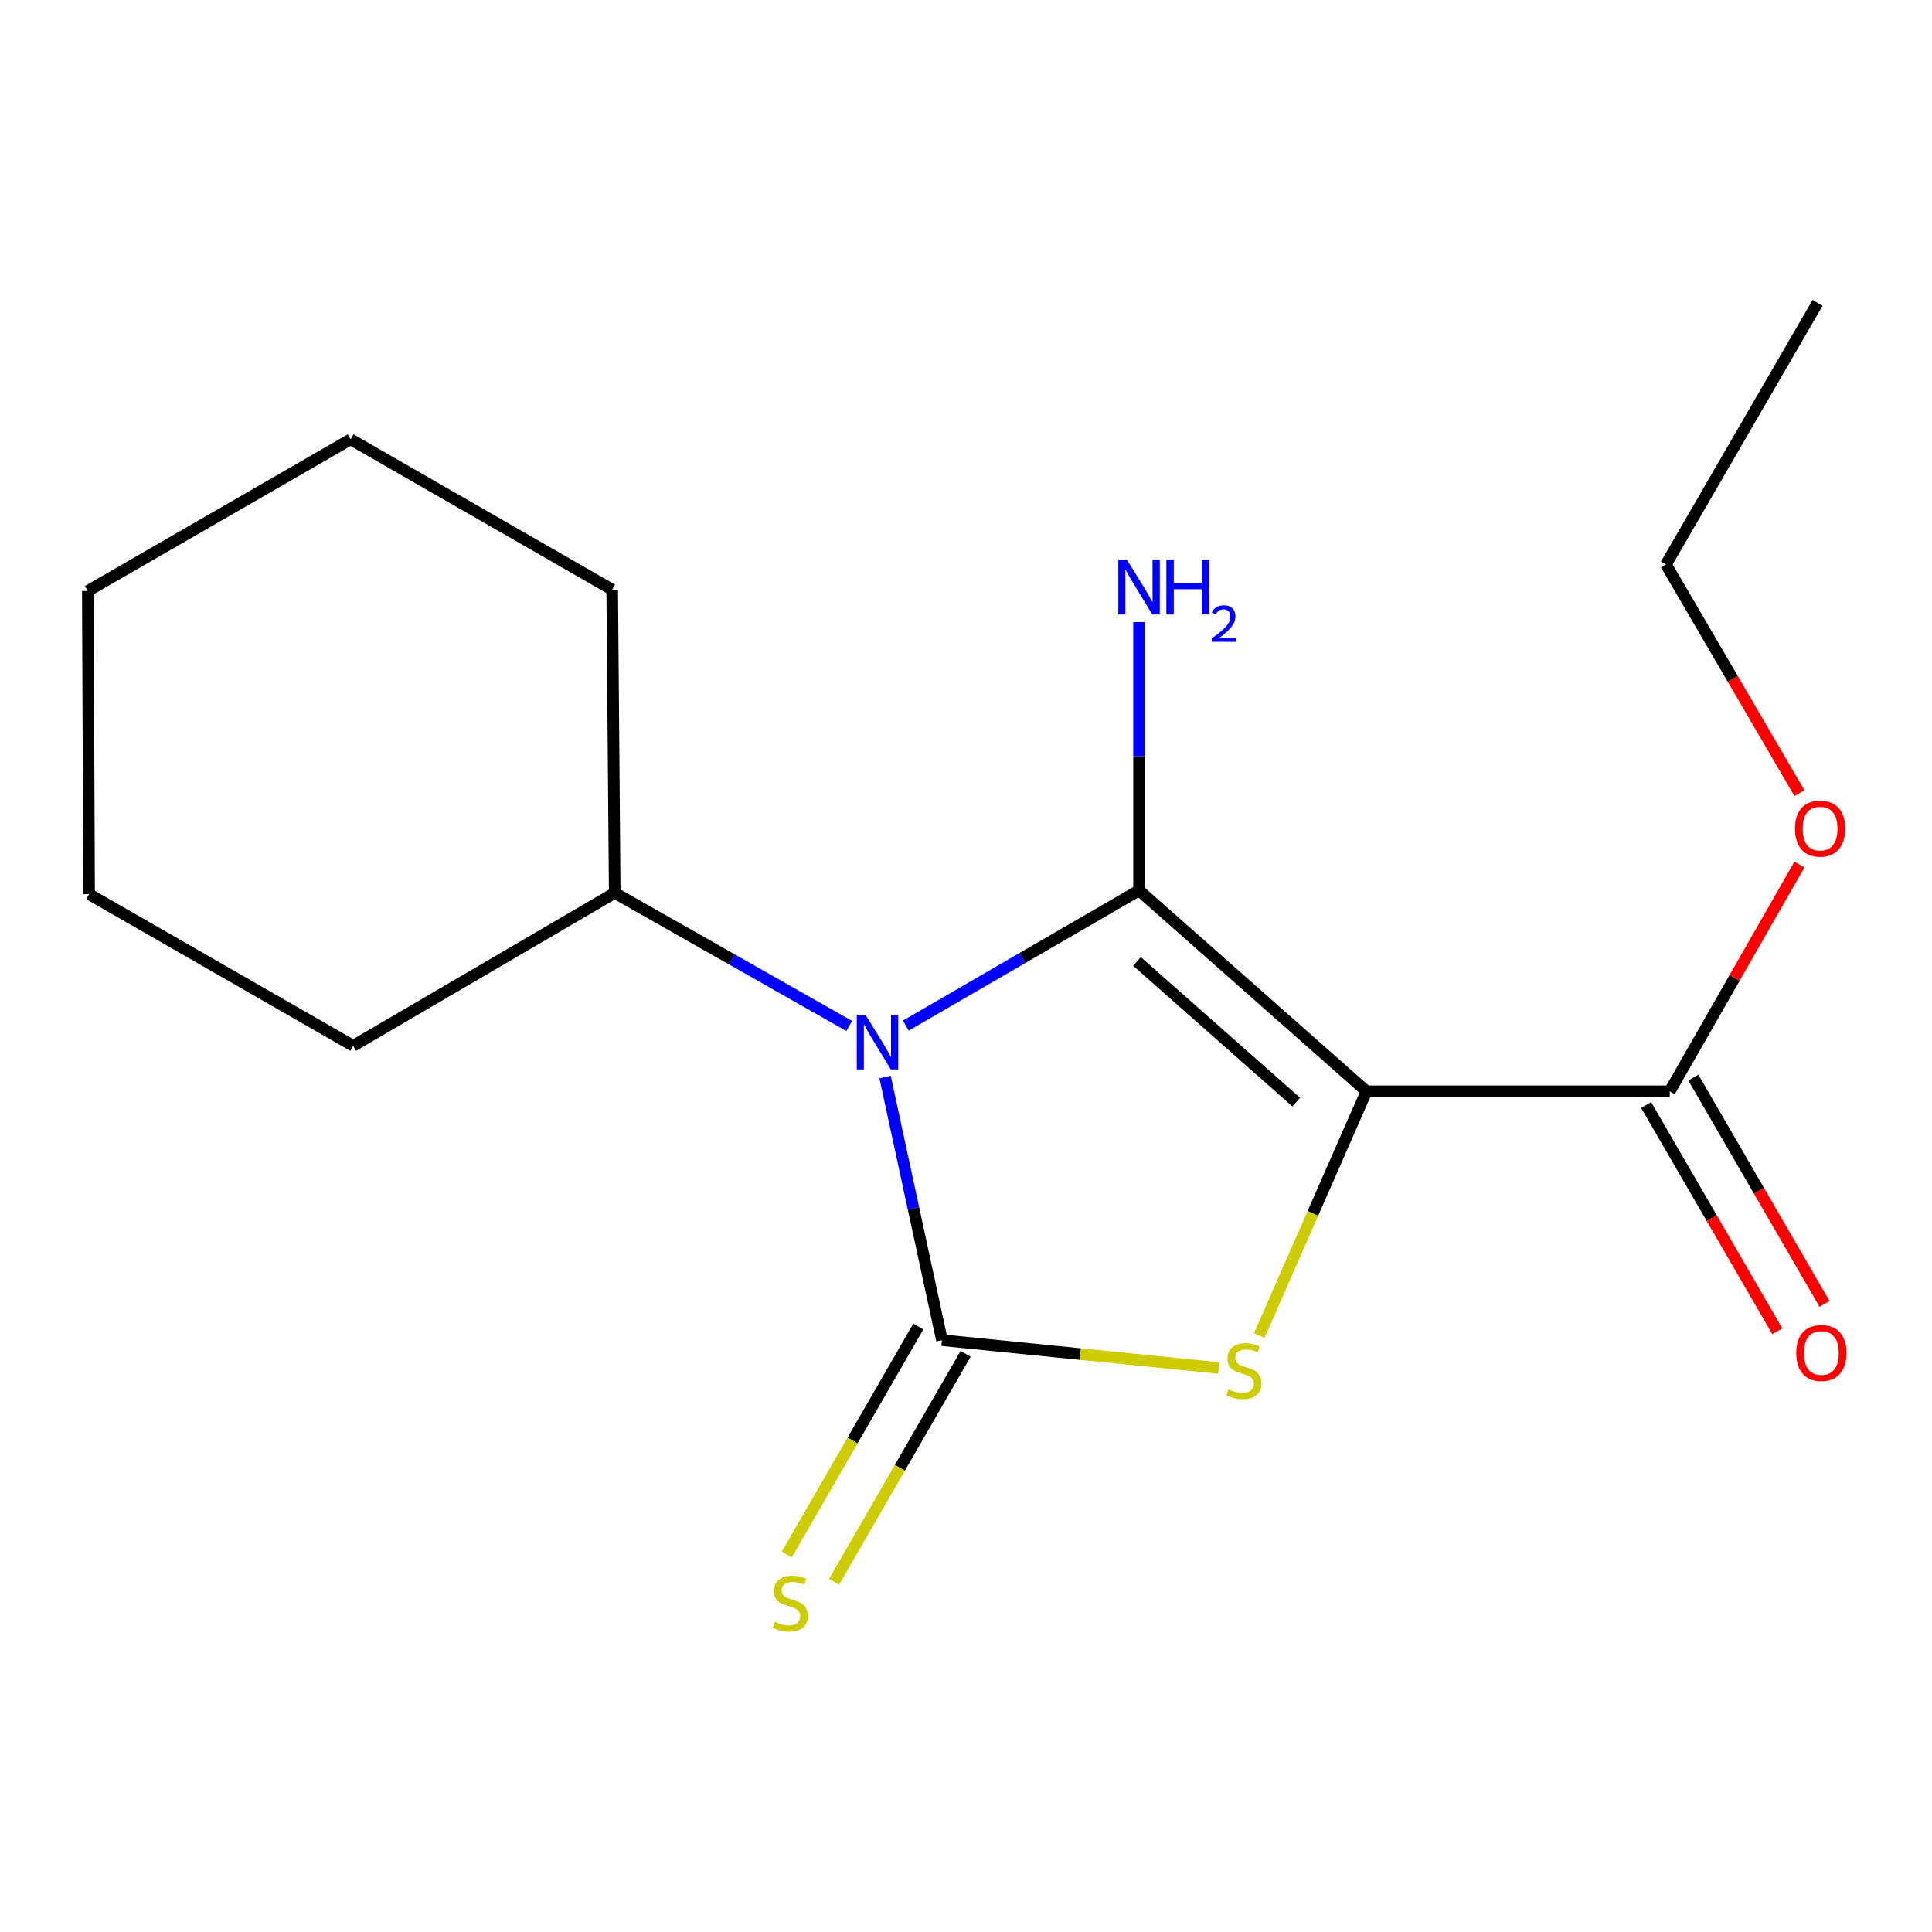 <?xml version='1.0' encoding='iso-8859-1'?>
<svg version='1.1' baseProfile='full'
              xmlns='http://www.w3.org/2000/svg'
                      xmlns:rdkit='http://www.rdkit.org/xml'
                      xmlns:xlink='http://www.w3.org/1999/xlink'
                  xml:space='preserve'
width='1000px' height='1000px' viewBox='0 0 1000 1000'>
<!-- END OF HEADER -->
<rect style='opacity:1.0;fill:#FFFFFF;stroke:none' width='1000' height='1000' x='0' y='0'> </rect>
<path class='bond-0' d='M 468.848,530.856 L 529.208,495.859' style='fill:none;fill-rule:evenodd;stroke:#0000FF;stroke-width:6px;stroke-linecap:butt;stroke-linejoin:miter;stroke-opacity:1' />
<path class='bond-0' d='M 529.208,495.859 L 589.569,460.862' style='fill:none;fill-rule:evenodd;stroke:#000000;stroke-width:6px;stroke-linecap:butt;stroke-linejoin:miter;stroke-opacity:1' />
<path class='bond-2' d='M 458.111,557.458 L 472.835,625.567' style='fill:none;fill-rule:evenodd;stroke:#0000FF;stroke-width:6px;stroke-linecap:butt;stroke-linejoin:miter;stroke-opacity:1' />
<path class='bond-2' d='M 472.835,625.567 L 487.56,693.675' style='fill:none;fill-rule:evenodd;stroke:#000000;stroke-width:6px;stroke-linecap:butt;stroke-linejoin:miter;stroke-opacity:1' />
<path class='bond-6' d='M 439.546,531.038 L 378.863,496.602' style='fill:none;fill-rule:evenodd;stroke:#0000FF;stroke-width:6px;stroke-linecap:butt;stroke-linejoin:miter;stroke-opacity:1' />
<path class='bond-6' d='M 378.863,496.602 L 318.179,462.165' style='fill:none;fill-rule:evenodd;stroke:#000000;stroke-width:6px;stroke-linecap:butt;stroke-linejoin:miter;stroke-opacity:1' />
<path class='bond-1' d='M 589.569,460.862 L 707.294,564.849' style='fill:none;fill-rule:evenodd;stroke:#000000;stroke-width:6px;stroke-linecap:butt;stroke-linejoin:miter;stroke-opacity:1' />
<path class='bond-1' d='M 588.518,497.642 L 670.926,570.433' style='fill:none;fill-rule:evenodd;stroke:#000000;stroke-width:6px;stroke-linecap:butt;stroke-linejoin:miter;stroke-opacity:1' />
<path class='bond-7' d='M 589.569,460.862 L 589.569,391.423' style='fill:none;fill-rule:evenodd;stroke:#000000;stroke-width:6px;stroke-linecap:butt;stroke-linejoin:miter;stroke-opacity:1' />
<path class='bond-7' d='M 589.569,391.423 L 589.569,321.984' style='fill:none;fill-rule:evenodd;stroke:#0000FF;stroke-width:6px;stroke-linecap:butt;stroke-linejoin:miter;stroke-opacity:1' />
<path class='bond-4' d='M 707.294,564.849 L 864.256,564.849' style='fill:none;fill-rule:evenodd;stroke:#000000;stroke-width:6px;stroke-linecap:butt;stroke-linejoin:miter;stroke-opacity:1' />
<path class='bond-17' d='M 707.294,564.849 L 679.536,628.08' style='fill:none;fill-rule:evenodd;stroke:#000000;stroke-width:6px;stroke-linecap:butt;stroke-linejoin:miter;stroke-opacity:1' />
<path class='bond-17' d='M 679.536,628.08 L 651.778,691.31' style='fill:none;fill-rule:evenodd;stroke:#CCCC00;stroke-width:6px;stroke-linecap:butt;stroke-linejoin:miter;stroke-opacity:1' />
<path class='bond-3' d='M 487.56,693.675 L 559.2,700.872' style='fill:none;fill-rule:evenodd;stroke:#000000;stroke-width:6px;stroke-linecap:butt;stroke-linejoin:miter;stroke-opacity:1' />
<path class='bond-3' d='M 559.2,700.872 L 630.84,708.069' style='fill:none;fill-rule:evenodd;stroke:#CCCC00;stroke-width:6px;stroke-linecap:butt;stroke-linejoin:miter;stroke-opacity:1' />
<path class='bond-5' d='M 475.321,686.613 L 441.283,745.606' style='fill:none;fill-rule:evenodd;stroke:#000000;stroke-width:6px;stroke-linecap:butt;stroke-linejoin:miter;stroke-opacity:1' />
<path class='bond-5' d='M 441.283,745.606 L 407.244,804.599' style='fill:none;fill-rule:evenodd;stroke:#CCCC00;stroke-width:6px;stroke-linecap:butt;stroke-linejoin:miter;stroke-opacity:1' />
<path class='bond-5' d='M 499.8,700.737 L 465.762,759.73' style='fill:none;fill-rule:evenodd;stroke:#000000;stroke-width:6px;stroke-linecap:butt;stroke-linejoin:miter;stroke-opacity:1' />
<path class='bond-5' d='M 465.762,759.73 L 431.724,818.723' style='fill:none;fill-rule:evenodd;stroke:#CCCC00;stroke-width:6px;stroke-linecap:butt;stroke-linejoin:miter;stroke-opacity:1' />
<path class='bond-8' d='M 852.031,571.936 L 885.983,630.507' style='fill:none;fill-rule:evenodd;stroke:#000000;stroke-width:6px;stroke-linecap:butt;stroke-linejoin:miter;stroke-opacity:1' />
<path class='bond-8' d='M 885.983,630.507 L 919.935,689.077' style='fill:none;fill-rule:evenodd;stroke:#FF0000;stroke-width:6px;stroke-linecap:butt;stroke-linejoin:miter;stroke-opacity:1' />
<path class='bond-8' d='M 876.481,557.763 L 910.434,616.333' style='fill:none;fill-rule:evenodd;stroke:#000000;stroke-width:6px;stroke-linecap:butt;stroke-linejoin:miter;stroke-opacity:1' />
<path class='bond-8' d='M 910.434,616.333 L 944.386,674.904' style='fill:none;fill-rule:evenodd;stroke:#FF0000;stroke-width:6px;stroke-linecap:butt;stroke-linejoin:miter;stroke-opacity:1' />
<path class='bond-9' d='M 864.256,564.849 L 897.821,506.172' style='fill:none;fill-rule:evenodd;stroke:#000000;stroke-width:6px;stroke-linecap:butt;stroke-linejoin:miter;stroke-opacity:1' />
<path class='bond-9' d='M 897.821,506.172 L 931.386,447.495' style='fill:none;fill-rule:evenodd;stroke:#FF0000;stroke-width:6px;stroke-linecap:butt;stroke-linejoin:miter;stroke-opacity:1' />
<path class='bond-10' d='M 318.179,462.165 L 182.806,541.314' style='fill:none;fill-rule:evenodd;stroke:#000000;stroke-width:6px;stroke-linecap:butt;stroke-linejoin:miter;stroke-opacity:1' />
<path class='bond-11' d='M 318.179,462.165 L 316.876,305.204' style='fill:none;fill-rule:evenodd;stroke:#000000;stroke-width:6px;stroke-linecap:butt;stroke-linejoin:miter;stroke-opacity:1' />
<path class='bond-12' d='M 931.402,410.54 L 896.848,351.34' style='fill:none;fill-rule:evenodd;stroke:#FF0000;stroke-width:6px;stroke-linecap:butt;stroke-linejoin:miter;stroke-opacity:1' />
<path class='bond-12' d='M 896.848,351.34 L 862.294,292.14' style='fill:none;fill-rule:evenodd;stroke:#000000;stroke-width:6px;stroke-linecap:butt;stroke-linejoin:miter;stroke-opacity:1' />
<path class='bond-14' d='M 182.806,541.314 L 46.114,462.825' style='fill:none;fill-rule:evenodd;stroke:#000000;stroke-width:6px;stroke-linecap:butt;stroke-linejoin:miter;stroke-opacity:1' />
<path class='bond-15' d='M 316.876,305.204 L 181.487,227.406' style='fill:none;fill-rule:evenodd;stroke:#000000;stroke-width:6px;stroke-linecap:butt;stroke-linejoin:miter;stroke-opacity:1' />
<path class='bond-13' d='M 862.294,292.14 L 940.767,156.767' style='fill:none;fill-rule:evenodd;stroke:#000000;stroke-width:6px;stroke-linecap:butt;stroke-linejoin:miter;stroke-opacity:1' />
<path class='bond-18' d='M 46.114,462.825 L 45.455,305.879' style='fill:none;fill-rule:evenodd;stroke:#000000;stroke-width:6px;stroke-linecap:butt;stroke-linejoin:miter;stroke-opacity:1' />
<path class='bond-16' d='M 181.487,227.406 L 45.455,305.879' style='fill:none;fill-rule:evenodd;stroke:#000000;stroke-width:6px;stroke-linecap:butt;stroke-linejoin:miter;stroke-opacity:1' />
<path  class='atom-0' d='M 447.936 525.191
L 457.216 540.191
Q 458.136 541.671, 459.616 544.351
Q 461.096 547.031, 461.176 547.191
L 461.176 525.191
L 464.936 525.191
L 464.936 553.511
L 461.056 553.511
L 451.096 537.111
Q 449.936 535.191, 448.696 532.991
Q 447.496 530.791, 447.136 530.111
L 447.136 553.511
L 443.456 553.511
L 443.456 525.191
L 447.936 525.191
' fill='#0000FF'/>
<path  class='atom-4' d='M 635.847 719.096
Q 636.167 719.216, 637.487 719.776
Q 638.807 720.336, 640.247 720.696
Q 641.727 721.016, 643.167 721.016
Q 645.847 721.016, 647.407 719.736
Q 648.967 718.416, 648.967 716.136
Q 648.967 714.576, 648.167 713.616
Q 647.407 712.656, 646.207 712.136
Q 645.007 711.616, 643.007 711.016
Q 640.487 710.256, 638.967 709.536
Q 637.487 708.816, 636.407 707.296
Q 635.367 705.776, 635.367 703.216
Q 635.367 699.656, 637.767 697.456
Q 640.207 695.256, 645.007 695.256
Q 648.287 695.256, 652.007 696.816
L 651.087 699.896
Q 647.687 698.496, 645.127 698.496
Q 642.367 698.496, 640.847 699.656
Q 639.327 700.776, 639.367 702.736
Q 639.367 704.256, 640.127 705.176
Q 640.927 706.096, 642.047 706.616
Q 643.207 707.136, 645.127 707.736
Q 647.687 708.536, 649.207 709.336
Q 650.727 710.136, 651.807 711.776
Q 652.927 713.376, 652.927 716.136
Q 652.927 720.056, 650.287 722.176
Q 647.687 724.256, 643.327 724.256
Q 640.807 724.256, 638.887 723.696
Q 637.007 723.176, 634.767 722.256
L 635.847 719.096
' fill='#CCCC00'/>
<path  class='atom-6' d='M 401.072 839.428
Q 401.392 839.548, 402.712 840.108
Q 404.032 840.668, 405.472 841.028
Q 406.952 841.348, 408.392 841.348
Q 411.072 841.348, 412.632 840.068
Q 414.192 838.748, 414.192 836.468
Q 414.192 834.908, 413.392 833.948
Q 412.632 832.988, 411.432 832.468
Q 410.232 831.948, 408.232 831.348
Q 405.712 830.588, 404.192 829.868
Q 402.712 829.148, 401.632 827.628
Q 400.592 826.108, 400.592 823.548
Q 400.592 819.988, 402.992 817.788
Q 405.432 815.588, 410.232 815.588
Q 413.512 815.588, 417.232 817.148
L 416.312 820.228
Q 412.912 818.828, 410.352 818.828
Q 407.592 818.828, 406.072 819.988
Q 404.552 821.108, 404.592 823.068
Q 404.592 824.588, 405.352 825.508
Q 406.152 826.428, 407.272 826.948
Q 408.432 827.468, 410.352 828.068
Q 412.912 828.868, 414.432 829.668
Q 415.952 830.468, 417.032 832.108
Q 418.152 833.708, 418.152 836.468
Q 418.152 840.388, 415.512 842.508
Q 412.912 844.588, 408.552 844.588
Q 406.032 844.588, 404.112 844.028
Q 402.232 843.508, 399.992 842.588
L 401.072 839.428
' fill='#CCCC00'/>
<path  class='atom-8' d='M 583.309 289.74
L 592.589 304.74
Q 593.509 306.22, 594.989 308.9
Q 596.469 311.58, 596.549 311.74
L 596.549 289.74
L 600.309 289.74
L 600.309 318.06
L 596.429 318.06
L 586.469 301.66
Q 585.309 299.74, 584.069 297.54
Q 582.869 295.34, 582.509 294.66
L 582.509 318.06
L 578.829 318.06
L 578.829 289.74
L 583.309 289.74
' fill='#0000FF'/>
<path  class='atom-8' d='M 603.709 289.74
L 607.549 289.74
L 607.549 301.78
L 622.029 301.78
L 622.029 289.74
L 625.869 289.74
L 625.869 318.06
L 622.029 318.06
L 622.029 304.98
L 607.549 304.98
L 607.549 318.06
L 603.709 318.06
L 603.709 289.74
' fill='#0000FF'/>
<path  class='atom-8' d='M 627.242 317.067
Q 627.928 315.298, 629.565 314.321
Q 631.202 313.318, 633.472 313.318
Q 636.297 313.318, 637.881 314.849
Q 639.465 316.38, 639.465 319.1
Q 639.465 321.872, 637.406 324.459
Q 635.373 327.046, 631.149 330.108
L 639.782 330.108
L 639.782 332.22
L 627.189 332.22
L 627.189 330.452
Q 630.674 327.97, 632.733 326.122
Q 634.819 324.274, 635.822 322.611
Q 636.825 320.948, 636.825 319.232
Q 636.825 317.436, 635.927 316.433
Q 635.03 315.43, 633.472 315.43
Q 631.967 315.43, 630.964 316.037
Q 629.961 316.644, 629.248 317.991
L 627.242 317.067
' fill='#0000FF'/>
<path  class='atom-9' d='M 929.729 700.302
Q 929.729 693.502, 933.089 689.702
Q 936.449 685.902, 942.729 685.902
Q 949.009 685.902, 952.369 689.702
Q 955.729 693.502, 955.729 700.302
Q 955.729 707.182, 952.329 711.102
Q 948.929 714.982, 942.729 714.982
Q 936.489 714.982, 933.089 711.102
Q 929.729 707.222, 929.729 700.302
M 942.729 711.782
Q 947.049 711.782, 949.369 708.902
Q 951.729 705.982, 951.729 700.302
Q 951.729 694.742, 949.369 691.942
Q 947.049 689.102, 942.729 689.102
Q 938.409 689.102, 936.049 691.902
Q 933.729 694.702, 933.729 700.302
Q 933.729 706.022, 936.049 708.902
Q 938.409 711.782, 942.729 711.782
' fill='#FF0000'/>
<path  class='atom-10' d='M 929.07 428.897
Q 929.07 422.097, 932.43 418.297
Q 935.79 414.497, 942.07 414.497
Q 948.35 414.497, 951.71 418.297
Q 955.07 422.097, 955.07 428.897
Q 955.07 435.777, 951.67 439.697
Q 948.27 443.577, 942.07 443.577
Q 935.83 443.577, 932.43 439.697
Q 929.07 435.817, 929.07 428.897
M 942.07 440.377
Q 946.39 440.377, 948.71 437.497
Q 951.07 434.577, 951.07 428.897
Q 951.07 423.337, 948.71 420.537
Q 946.39 417.697, 942.07 417.697
Q 937.75 417.697, 935.39 420.497
Q 933.07 423.297, 933.07 428.897
Q 933.07 434.617, 935.39 437.497
Q 937.75 440.377, 942.07 440.377
' fill='#FF0000'/>
</svg>
